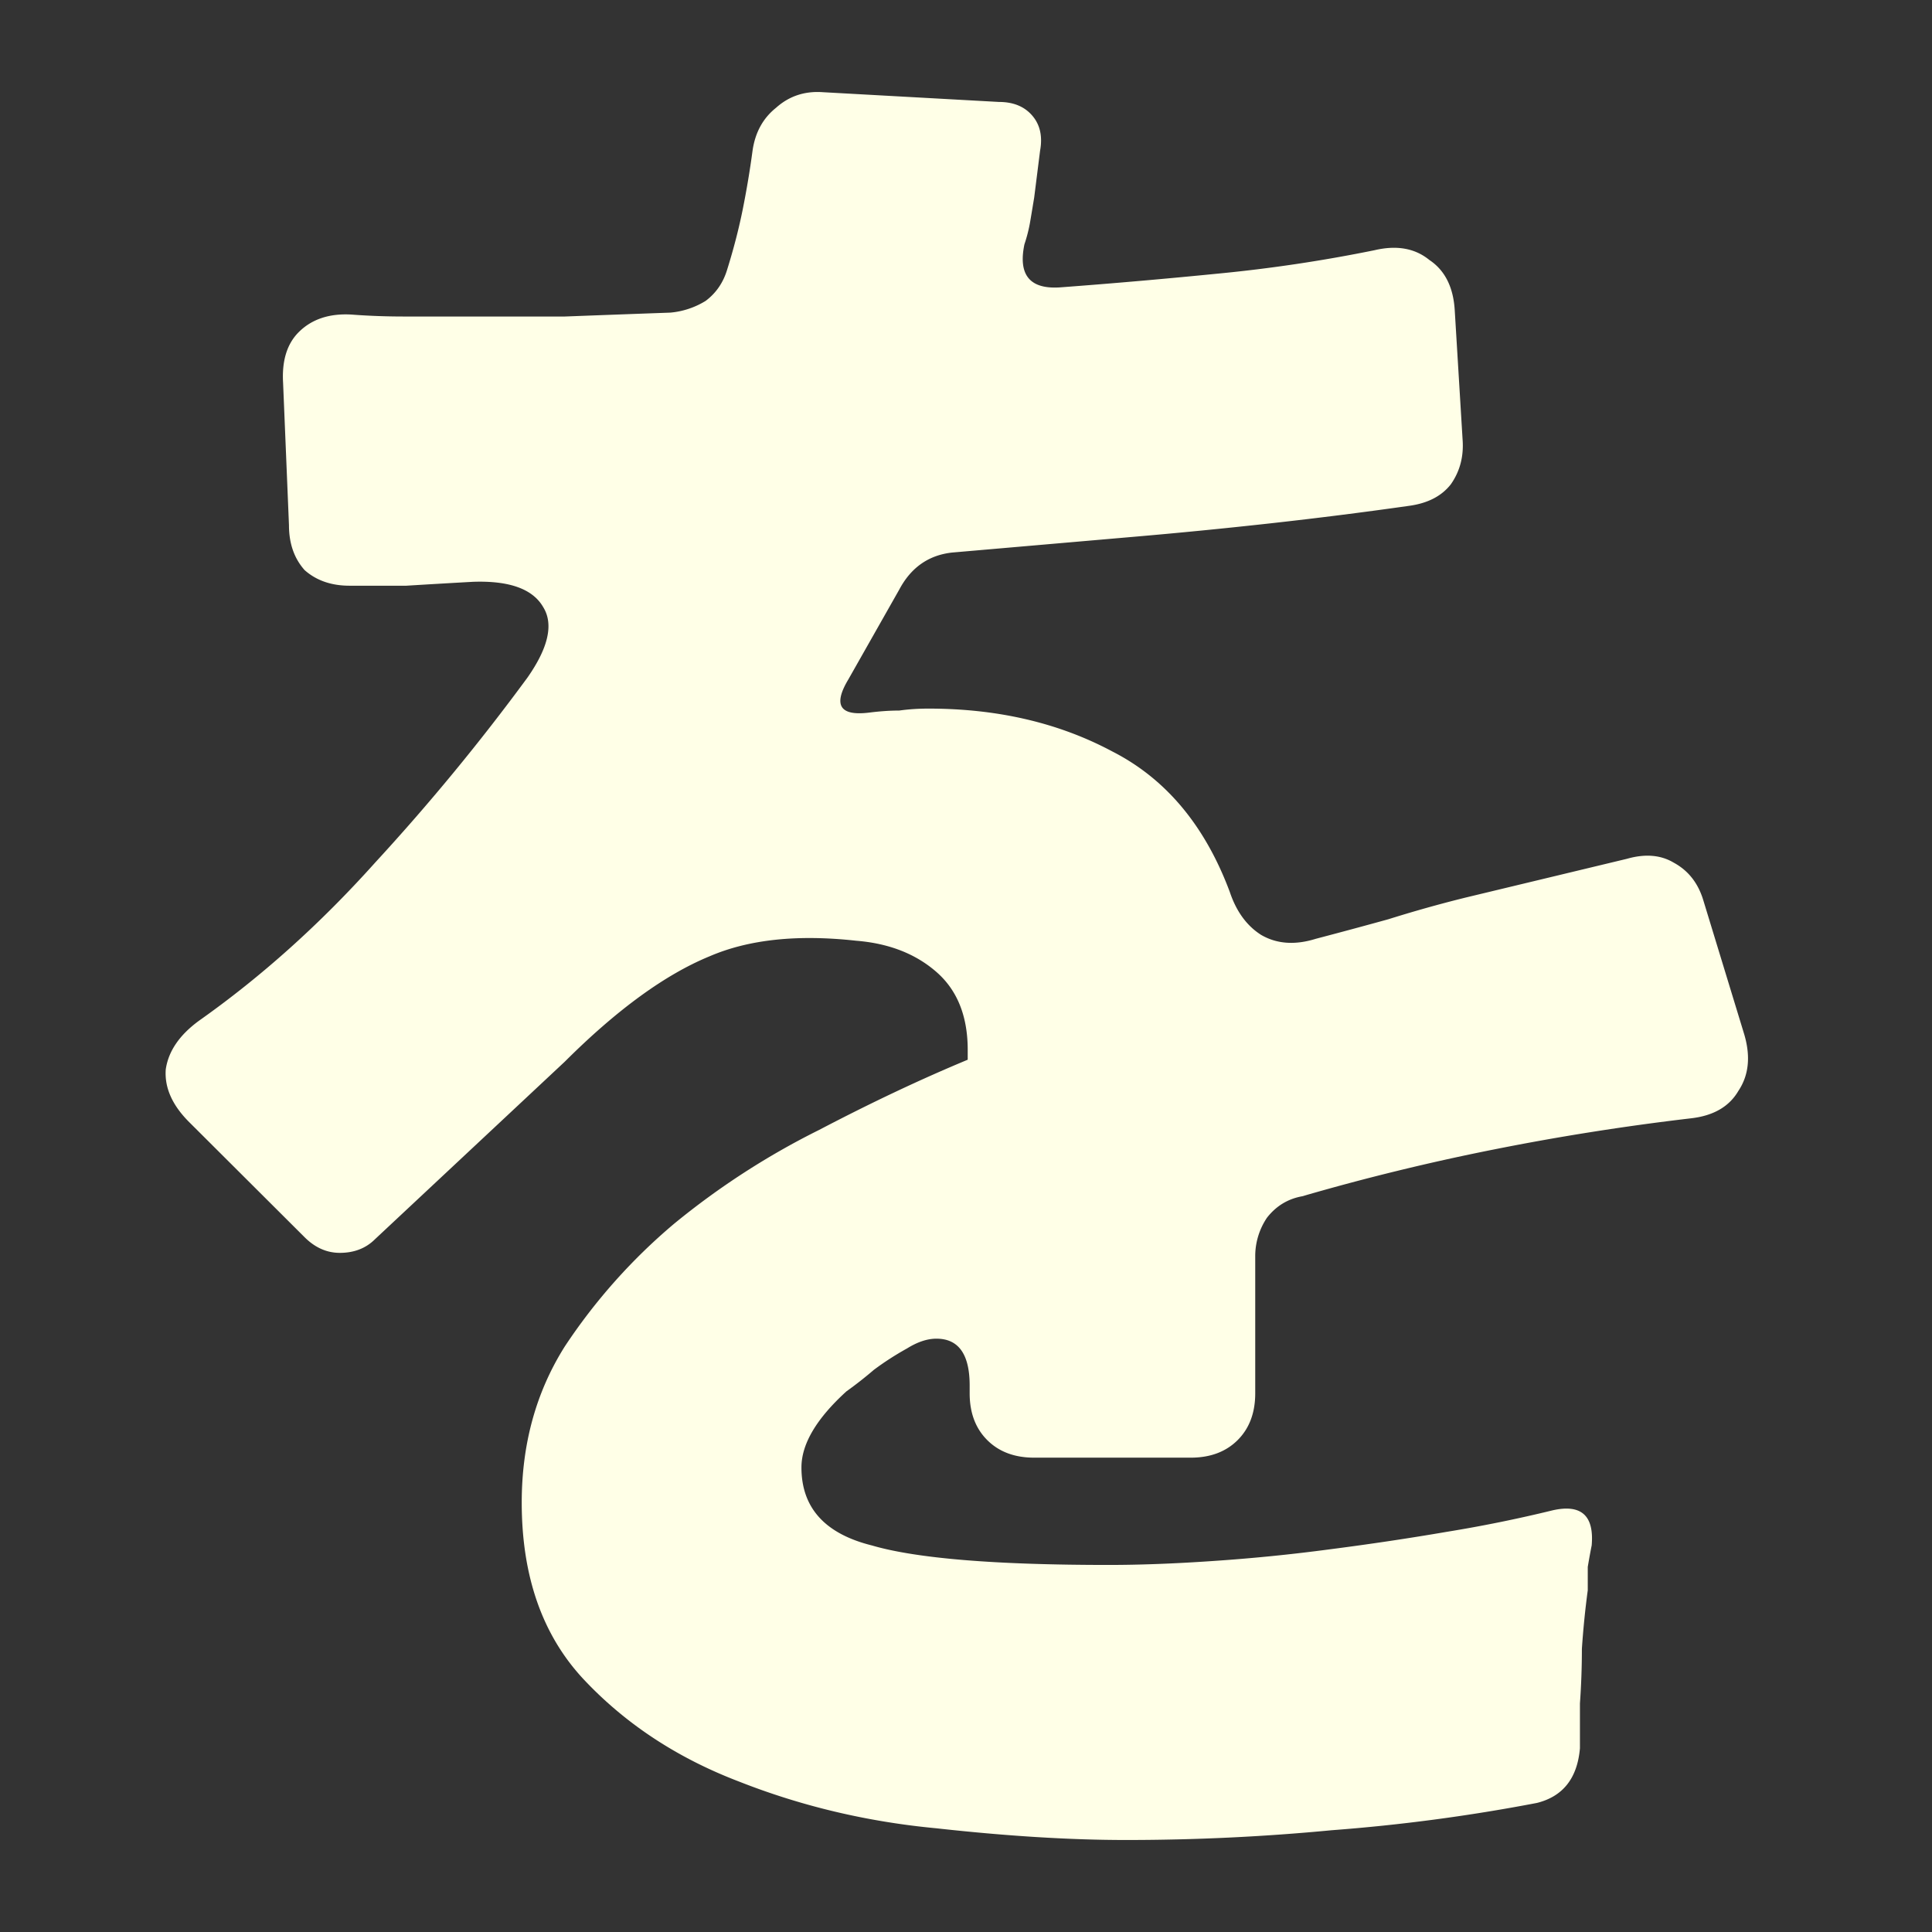 <svg width="105" height="105" fill="none" xmlns="http://www.w3.org/2000/svg"><rect width="100%" height="100%" fill="#333333" stroke="none"/><path d="M61.203 100c-3.047 0-6.484-.212-10.311-.636-3.756-.354-7.335-1.202-10.737-2.544-3.331-1.273-6.13-3.11-8.398-5.513s-3.402-5.619-3.402-9.648c0-3.18.78-6.007 2.339-8.48a31.246 31.246 0 0 1 5.953-6.68 41.59 41.59 0 0 1 7.866-5.088c2.835-1.485 5.528-2.757 8.08-3.817v-.53c0-1.838-.567-3.251-1.701-4.24-1.134-.99-2.587-1.555-4.359-1.697-3.189-.353-5.847-.07-7.973.848-2.41.99-5.031 2.898-7.866 5.725l-10.312 9.647c-.496.495-1.134.743-1.913.743-.709 0-1.347-.283-1.914-.849l-6.272-6.255c-.921-.918-1.346-1.872-1.275-2.862.141-.99.744-1.873 1.807-2.65 3.402-2.403 6.59-5.266 9.567-8.587a117.605 117.605 0 0 0 8.292-10.072c1.134-1.625 1.417-2.898.85-3.816-.567-.99-1.842-1.45-3.827-1.379-1.275.071-2.48.142-3.614.212H19c-.992 0-1.807-.282-2.445-.848-.567-.636-.85-1.449-.85-2.438l-.32-7.74c-.07-1.2.213-2.12.851-2.756.709-.706 1.666-1.024 2.87-.954.922.071 1.879.106 2.87.106h8.718c1.842-.07 3.756-.141 5.74-.212a4.388 4.388 0 0 0 1.914-.636c.567-.424.956-.99 1.17-1.696.353-1.13.637-2.226.85-3.287.212-1.06.39-2.12.531-3.18.142-.99.567-1.767 1.276-2.332.708-.636 1.559-.92 2.551-.848l9.567.53c.78 0 1.382.247 1.808.742.425.495.567 1.13.425 1.908l-.32 2.544c-.07.425-.14.849-.212 1.273-.07.424-.177.848-.319 1.272-.354 1.696.32 2.474 2.02 2.332 2.835-.212 5.67-.46 8.505-.742a82.056 82.056 0 0 0 8.504-1.272c1.205-.283 2.197-.106 2.977.53.85.565 1.31 1.484 1.382 2.756l.425 6.997c.07.92-.142 1.732-.638 2.439-.496.636-1.24 1.024-2.233 1.166-2.48.353-4.996.671-7.547.954-2.551.283-5.067.53-7.548.742l-9.78.848c-1.275.142-2.232.813-2.87 2.014l-2.764 4.877c-.85 1.414-.46 2.014 1.17 1.802.566-.07 1.098-.106 1.594-.106.496-.07 1.028-.106 1.594-.106 3.757 0 7.087.778 9.993 2.333 2.906 1.484 5.032 4.028 6.378 7.633.355 1.06.922 1.837 1.701 2.332.85.495 1.843.566 2.977.212 1.346-.353 2.657-.707 3.933-1.06a70.947 70.947 0 0 1 4.146-1.166l8.823-2.12c.992-.283 1.843-.213 2.552.212.78.424 1.31 1.095 1.594 2.014l2.233 7.315c.354 1.201.248 2.226-.32 3.074-.495.848-1.346 1.343-2.55 1.485-3.615.424-7.194.989-10.737 1.696a124.419 124.419 0 0 0-10.418 2.544c-.78.141-1.418.53-1.914 1.166a3.733 3.733 0 0 0-.638 2.12v7.422c0 1.06-.319 1.908-.956 2.544-.638.636-1.489.954-2.552.954h-8.504c-1.063 0-1.914-.318-2.551-.954-.638-.636-.957-1.484-.957-2.544v-.424c0-1.697-.602-2.545-1.807-2.545-.496 0-1.028.177-1.595.53-.638.354-1.24.742-1.807 1.166a21.44 21.44 0 0 1-1.488 1.167c-1.63 1.484-2.445 2.862-2.445 4.134 0 2.191 1.275 3.605 3.827 4.24 2.41.707 6.697 1.06 12.862 1.06 1.701 0 3.58-.07 5.635-.211a97.43 97.43 0 0 0 6.378-.636c2.197-.283 4.323-.601 6.378-.954a74.184 74.184 0 0 0 5.74-1.166c1.56-.354 2.269.282 2.127 1.908-.071.353-.142.742-.213 1.166v1.272a48.22 48.22 0 0 0-.319 3.18c0 .99-.035 1.98-.106 2.969v2.438c-.142 1.626-.921 2.615-2.339 2.969a98.433 98.433 0 0 1-11.162 1.484c-3.685.353-7.406.53-11.162.53Z" fill="#FFFFE7"/></svg>